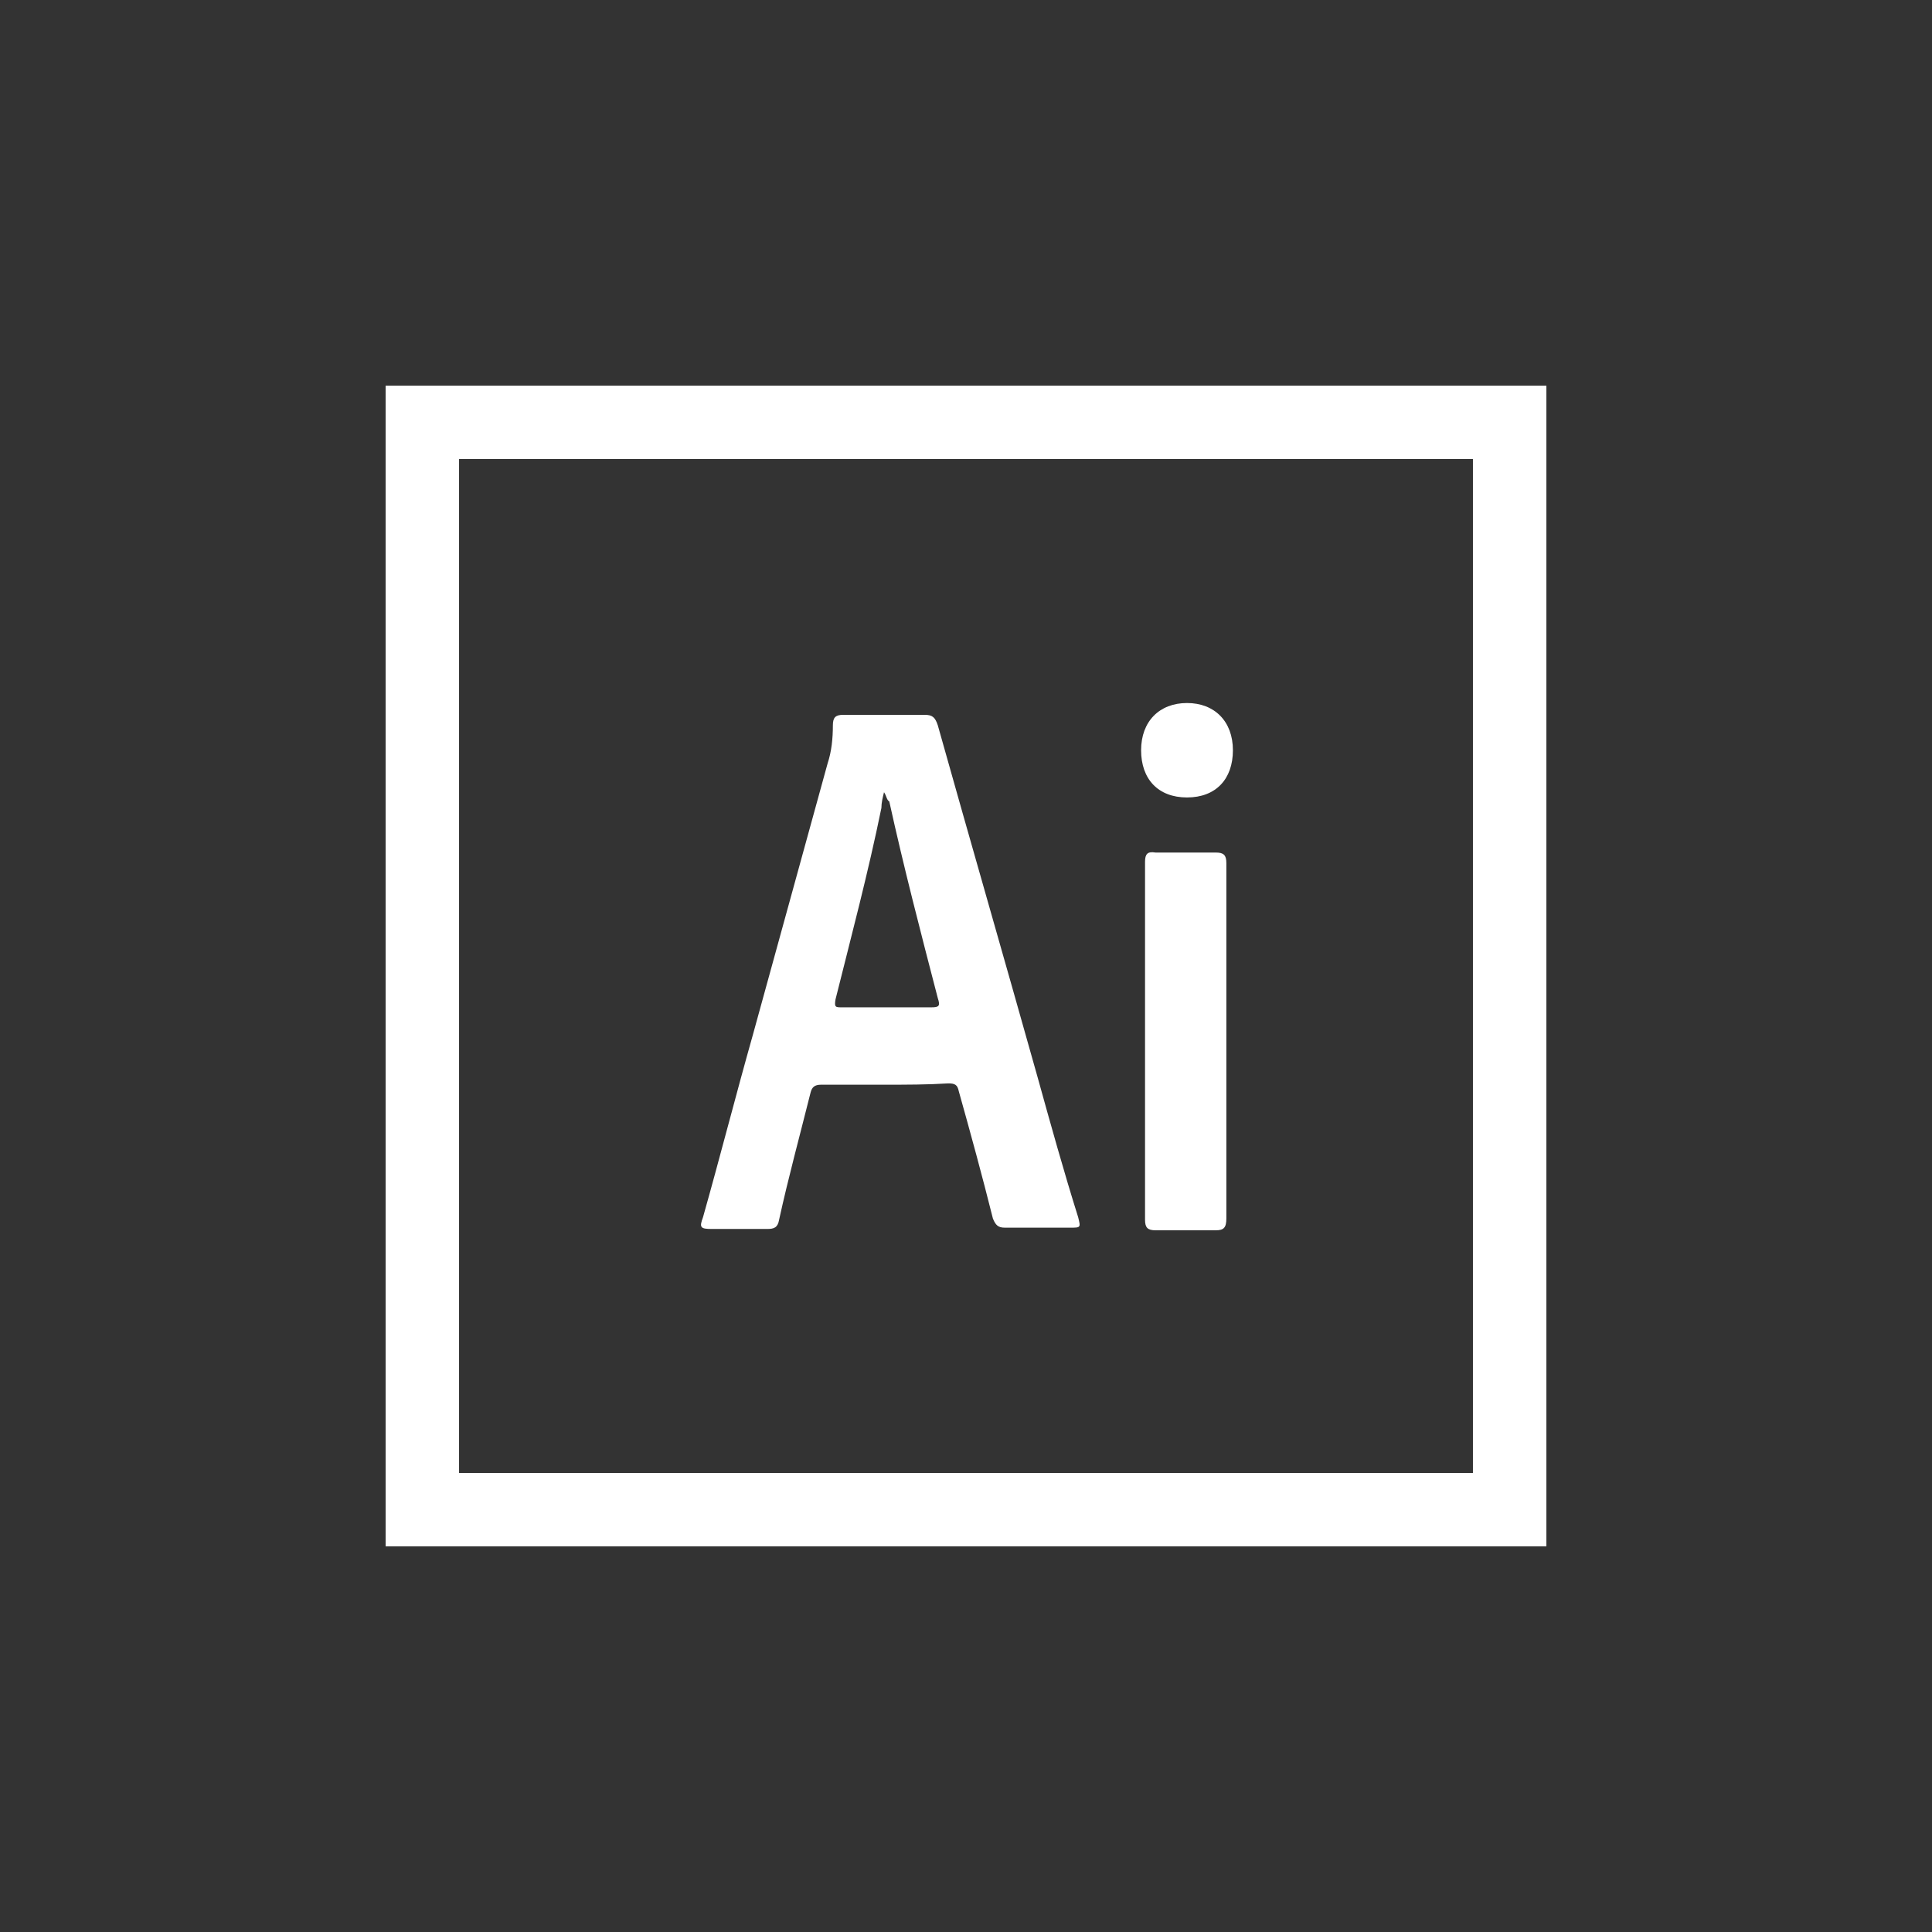 <?xml version="1.0" encoding="utf-8"?>
<!-- Generator: Adobe Illustrator 21.1.0, SVG Export Plug-In . SVG Version: 6.00 Build 0)  -->
<svg version="1.1" id="Capa_1" xmlns="http://www.w3.org/2000/svg" xmlns:xlink="http://www.w3.org/1999/xlink" x="0px" y="0px"
	 viewBox="0 0 147.3 147.3" style="enable-background:new 0 0 147.3 147.3;" xml:space="preserve">
<rect x="0" y="0" width="147.3" height="147.3" fill="#333333" stroke="none"/>
<style type="text/css">
	.st0{fill:#FFFFFF;}
</style>
<g>
	<g>
		<path class="st0" d="M117.9,117.9c-29.5,0-59,0-88.5,0c0-29.5,0-59,0-88.5c29.5,0,59,0,88.5,0C117.9,58.9,117.9,88.4,117.9,117.9z
			 M112.3,35c-25.9,0-51.6,0-77.3,0c0,25.9,0,51.6,0,77.3c25.8,0,51.5,0,77.3,0C112.3,86.5,112.3,60.8,112.3,35z"/>
	</g>
	<g>
		<path class="st0" d="M67.5,82.7c-1.6,0-3.3,0-4.9,0c-0.5,0-0.7,0.2-0.8,0.6c-0.8,3.2-1.7,6.5-2.4,9.7c-0.1,0.6-0.4,0.7-0.9,0.7
			c-1.4,0-2.8,0-4.2,0c-0.9,0-1-0.1-0.7-0.9c1.3-4.6,2.5-9.3,3.8-13.9c1.9-6.9,3.8-13.8,5.7-20.7c0.3-0.9,0.4-1.9,0.4-2.9
			c0-0.6,0.2-0.8,0.8-0.8c2.1,0,4.1,0,6.2,0c0.6,0,0.8,0.2,1,0.8c2.5,8.9,5.1,17.9,7.6,26.8c1,3.6,2,7.2,3.1,10.7
			c0.2,0.8,0.2,0.8-0.6,0.8c-1.7,0-3.3,0-5,0c-0.5,0-0.7-0.2-0.9-0.7c-0.8-3.2-1.7-6.5-2.6-9.7c-0.1-0.5-0.3-0.6-0.8-0.6
			C70.7,82.7,69.1,82.7,67.5,82.7z M67.4,60.4c-0.1,0.4-0.2,0.8-0.2,1.2c-1,4.9-2.3,9.8-3.5,14.6c-0.1,0.6,0,0.6,0.5,0.6
			c2.3,0,4.5,0,6.8,0c0.6,0,0.7-0.1,0.5-0.7c-1.3-5-2.6-10-3.7-15C67.6,61,67.6,60.7,67.4,60.4z"/>
		<path class="st0" d="M93.5,79.3c0,4.5,0,9.1,0,13.6c0,0.7-0.2,0.9-0.8,0.9c-1.5,0-3,0-4.6,0c-0.6,0-0.8-0.2-0.8-0.8
			c0-9.1,0-18.2,0-27.3c0-0.6,0.2-0.8,0.8-0.7c1.5,0,3.1,0,4.6,0c0.6,0,0.8,0.2,0.8,0.8C93.5,70.2,93.5,74.7,93.5,79.3z"/>
		<path class="st0" d="M94,57.2c0,2.2-1.3,3.6-3.5,3.6c-2.2,0-3.5-1.4-3.5-3.6c0-2.2,1.4-3.6,3.5-3.6C92.6,53.6,94,55,94,57.2z"/>
	</g>
</g>
</svg>
